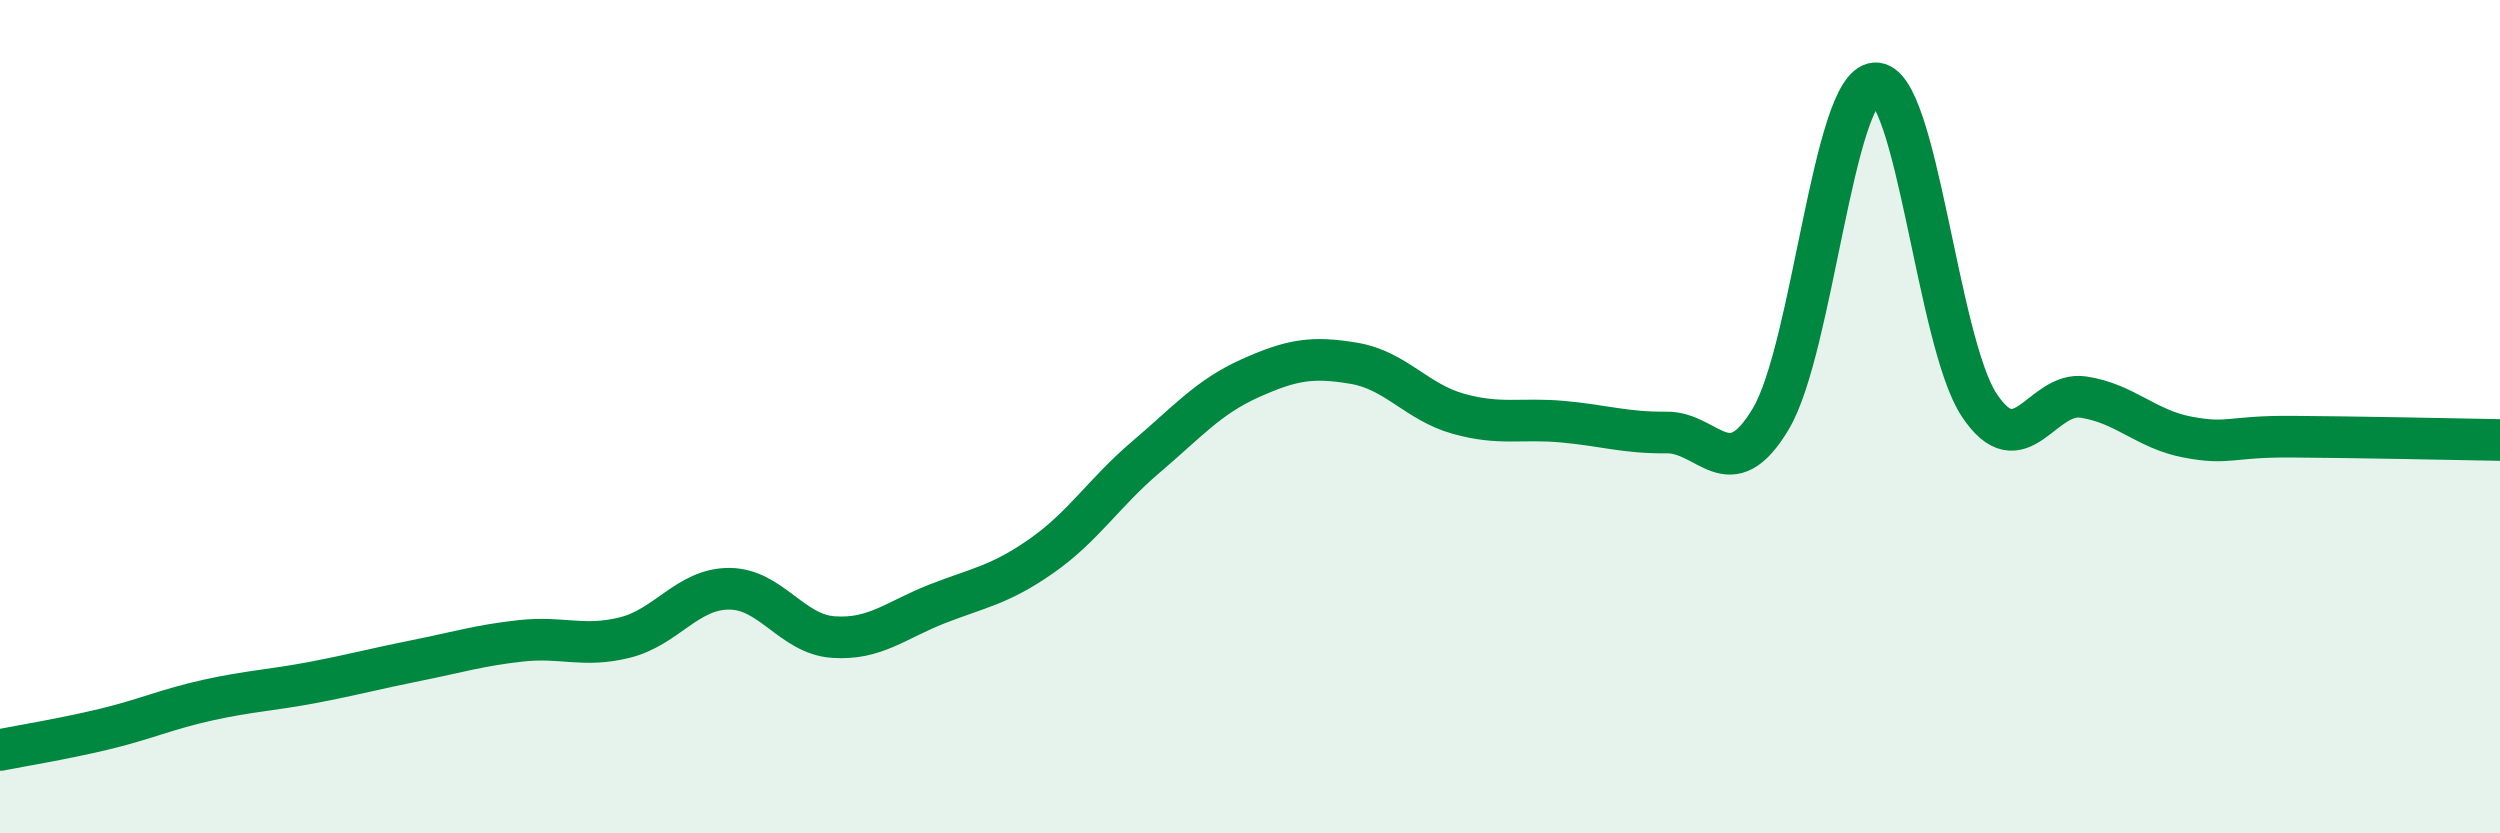 
    <svg width="60" height="20" viewBox="0 0 60 20" xmlns="http://www.w3.org/2000/svg">
      <path
        d="M 0,18 C 0.5,17.9 1.5,17.74 2.5,17.5 C 3.5,17.26 4,17.02 5,16.8 C 6,16.58 6.5,16.57 7.5,16.38 C 8.5,16.19 9,16.05 10,15.85 C 11,15.65 11.5,15.49 12.5,15.38 C 13.5,15.27 14,15.55 15,15.3 C 16,15.05 16.5,14.13 17.5,14.13 C 18.5,14.13 19,15.22 20,15.29 C 21,15.36 21.5,14.88 22.5,14.49 C 23.5,14.1 24,14.04 25,13.34 C 26,12.64 26.5,11.82 27.5,10.97 C 28.5,10.12 29,9.53 30,9.08 C 31,8.63 31.5,8.55 32.5,8.72 C 33.5,8.89 34,9.65 35,9.93 C 36,10.21 36.5,10.03 37.5,10.12 C 38.5,10.21 39,10.39 40,10.38 C 41,10.37 41.5,11.73 42.5,10.05 C 43.5,8.37 44,2.07 45,2 C 46,1.93 46.5,8.21 47.5,9.72 C 48.5,11.23 49,9.38 50,9.53 C 51,9.68 51.5,10.3 52.5,10.49 C 53.5,10.68 53.5,10.47 55,10.48 C 56.5,10.49 59,10.54 60,10.56L60 20L0 20Z"
        fill="#008740"
        opacity="0.1"
        stroke-linecap="round"
        stroke-linejoin="round"
      />
      <path
        d="M 0,18 C 0.5,17.9 1.5,17.74 2.5,17.5 C 3.5,17.26 4,17.02 5,16.8 C 6,16.58 6.5,16.57 7.5,16.38 C 8.5,16.19 9,16.05 10,15.85 C 11,15.65 11.5,15.49 12.5,15.38 C 13.5,15.27 14,15.55 15,15.3 C 16,15.05 16.5,14.13 17.5,14.13 C 18.5,14.13 19,15.22 20,15.29 C 21,15.36 21.5,14.88 22.5,14.49 C 23.5,14.1 24,14.04 25,13.34 C 26,12.64 26.5,11.82 27.5,10.97 C 28.5,10.12 29,9.53 30,9.08 C 31,8.63 31.5,8.55 32.5,8.72 C 33.5,8.89 34,9.65 35,9.93 C 36,10.21 36.5,10.03 37.5,10.12 C 38.5,10.21 39,10.39 40,10.38 C 41,10.37 41.5,11.73 42.5,10.05 C 43.5,8.37 44,2.07 45,2 C 46,1.93 46.5,8.21 47.5,9.72 C 48.5,11.23 49,9.38 50,9.53 C 51,9.68 51.5,10.3 52.5,10.49 C 53.5,10.68 53.5,10.47 55,10.48 C 56.5,10.49 59,10.54 60,10.56"
        stroke="#008740"
        stroke-width="1"
        fill="none"
        stroke-linecap="round"
        stroke-linejoin="round"
      />
    </svg>
  